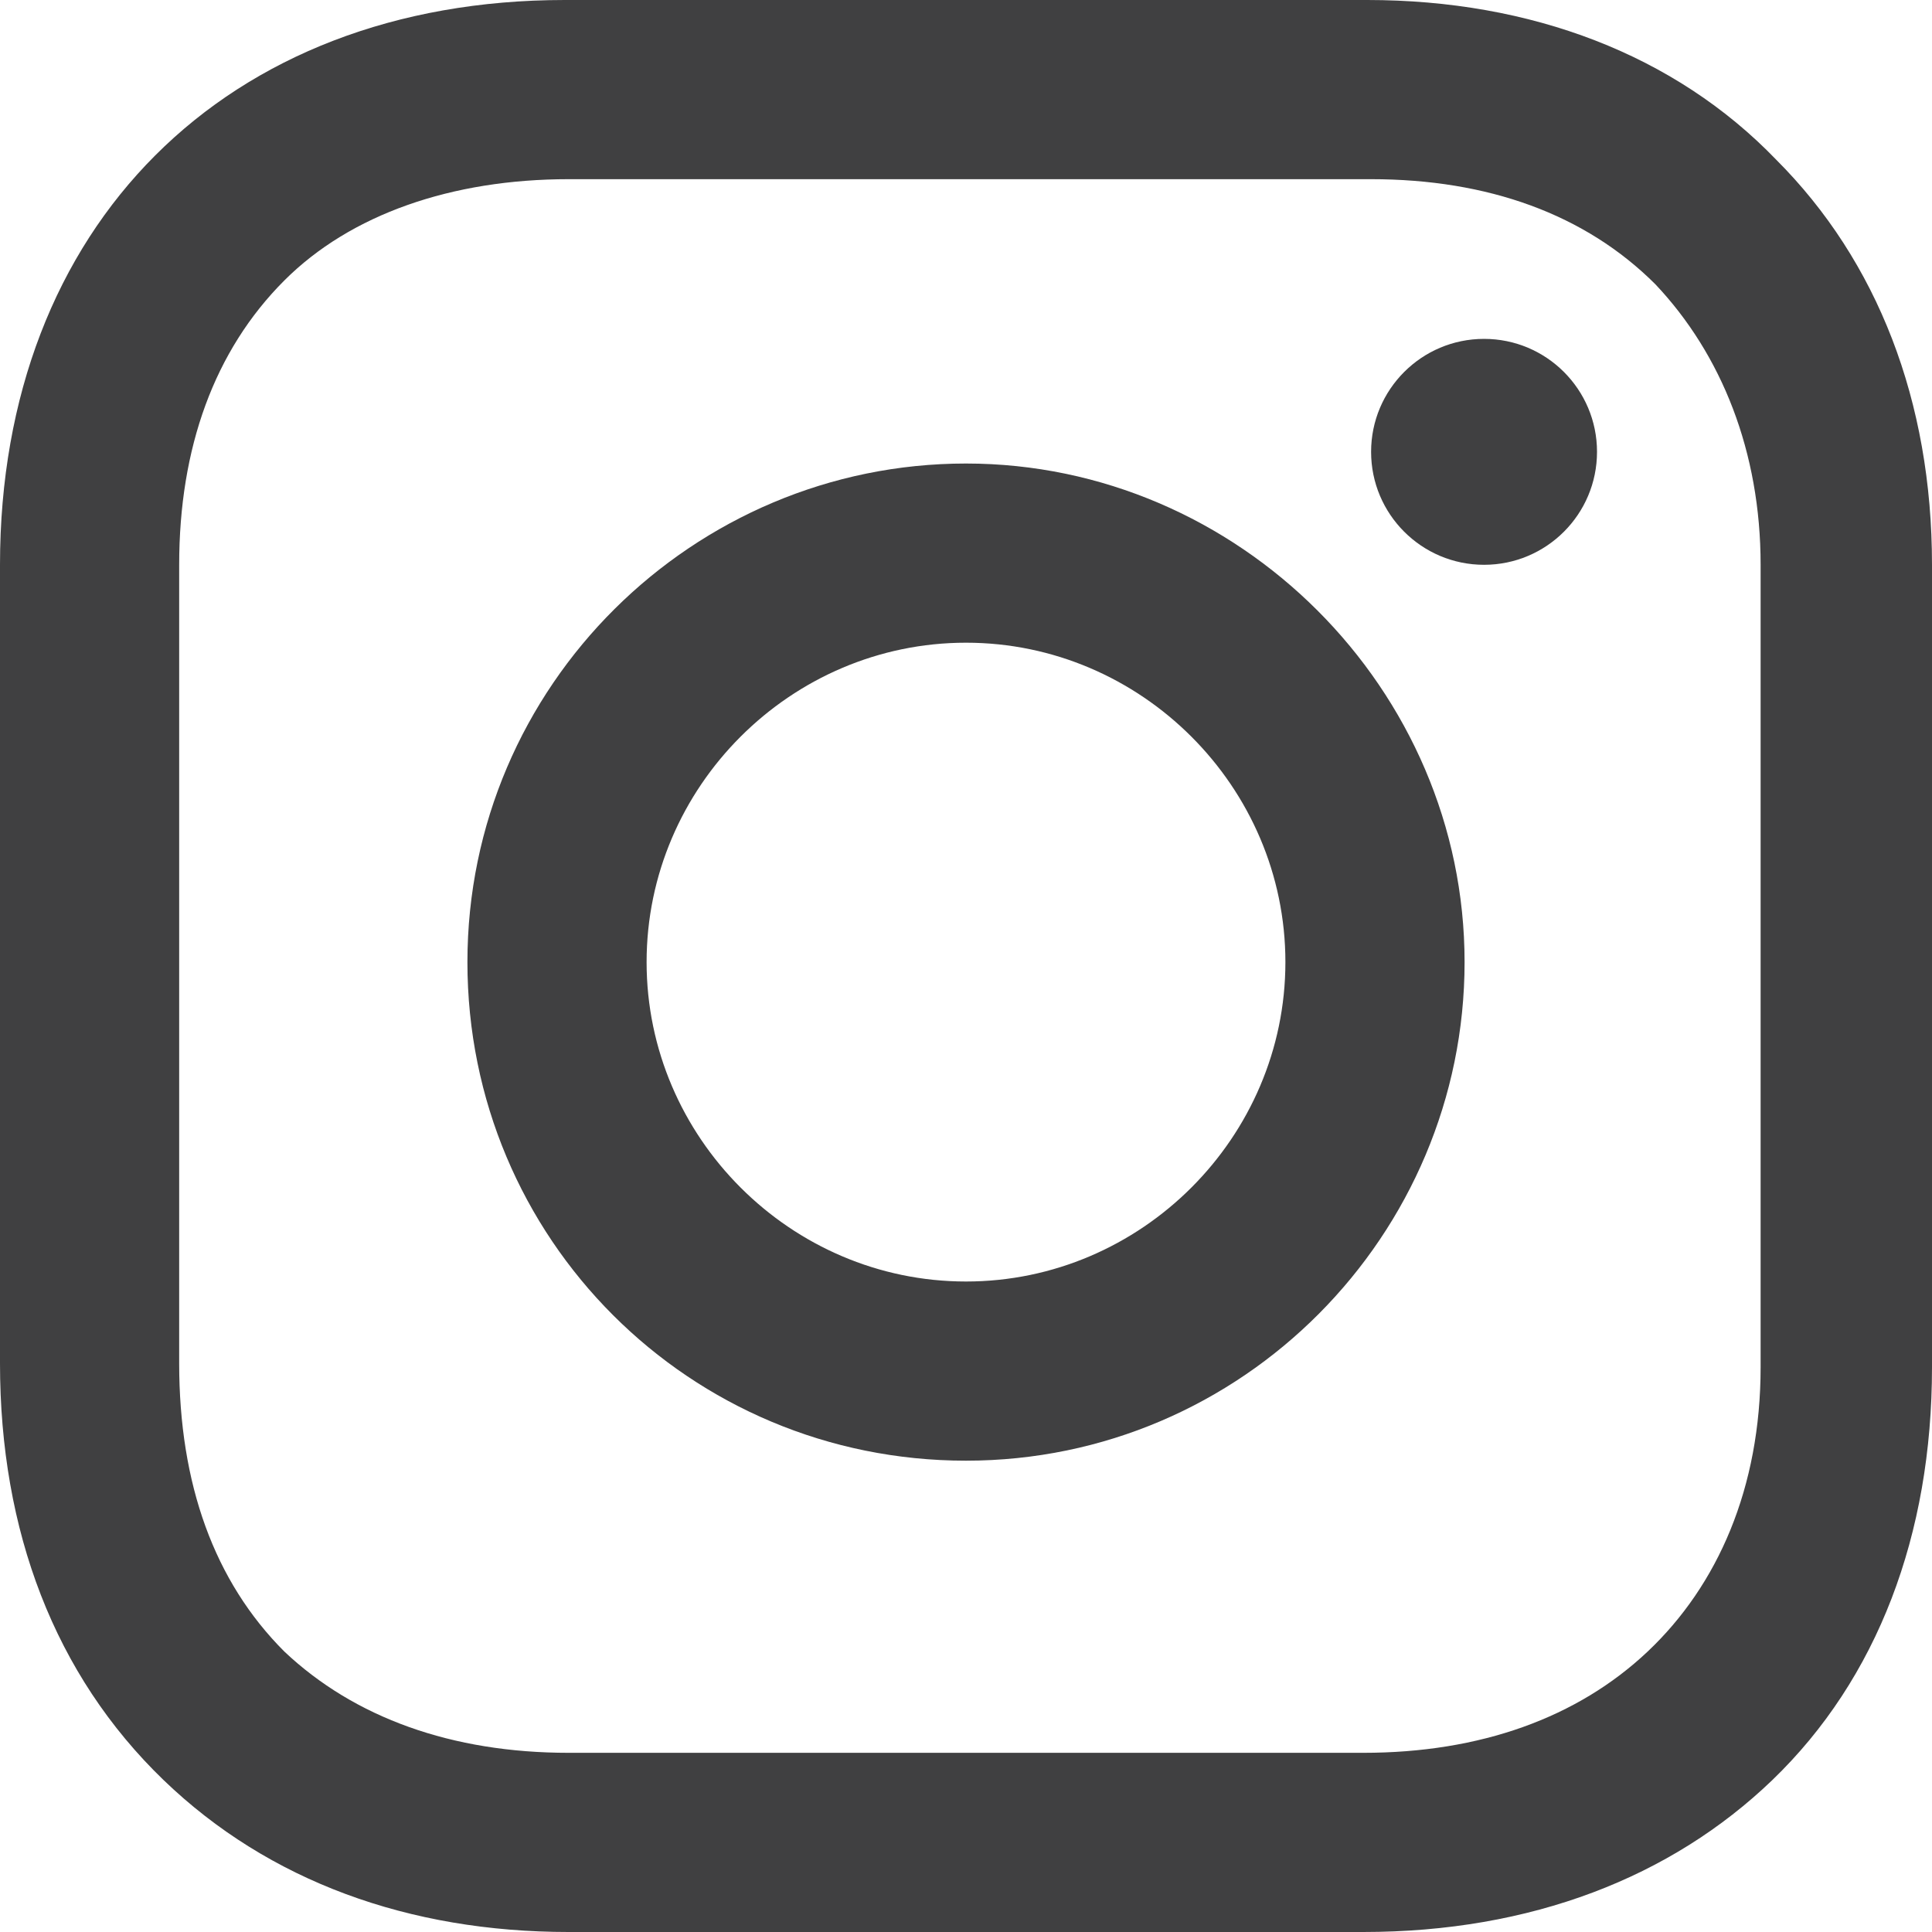 <?xml version="1.0" encoding="utf-8"?>
<!-- Generator: Adobe Illustrator 21.1.0, SVG Export Plug-In . SVG Version: 6.00 Build 0)  -->
<svg version="1.1" id="Layer_1" xmlns="http://www.w3.org/2000/svg" xmlns:xlink="http://www.w3.org/1999/xlink" x="0px" y="0px"
	 viewBox="0 0 49.6 49.6" style="enable-background:new 0 0 49.6 49.6;" xml:space="preserve">
<style type="text/css">
	.st0{fill:#404041;}
</style>
<g>
	<path class="st0" d="M24.8,11.9c-7,0-12.8,5.7-12.8,12.8s5.7,12.8,12.8,12.8s12.8-5.8,12.8-12.8S31.8,11.9,24.8,11.9z M24.8,32.9
		c-4.5,0-8.2-3.7-8.2-8.2s3.7-8.2,8.2-8.2s8.2,3.7,8.2,8.2S29.3,32.9,24.8,32.9z"/>
	<circle class="st0" cx="38.1" cy="11.6" r="2.9"/>
	<path class="st0" d="M45.6,4.1C43,1.4,39.3,0,35.1,0H14.5C5.8,0,0,5.8,0,14.5V35c0,4.3,1.4,8,4.2,10.7c2.7,2.6,6.3,3.9,10.4,3.9H35
		c4.3,0,7.9-1.4,10.5-3.9c2.7-2.6,4.1-6.3,4.1-10.6V14.5C49.6,10.3,48.2,6.7,45.6,4.1z M45.2,35.1c0,3.1-1.1,5.6-2.9,7.3
		S38,45,35,45H14.6c-3,0-5.5-0.9-7.3-2.6c-1.8-1.8-2.7-4.3-2.7-7.4V14.5c0-3,0.9-5.5,2.7-7.3c1.7-1.7,4.3-2.6,7.3-2.6h20.6
		c3,0,5.5,0.9,7.3,2.7c1.7,1.8,2.7,4.3,2.7,7.2V35.1L45.2,35.1z"/>
</g>
</svg>
